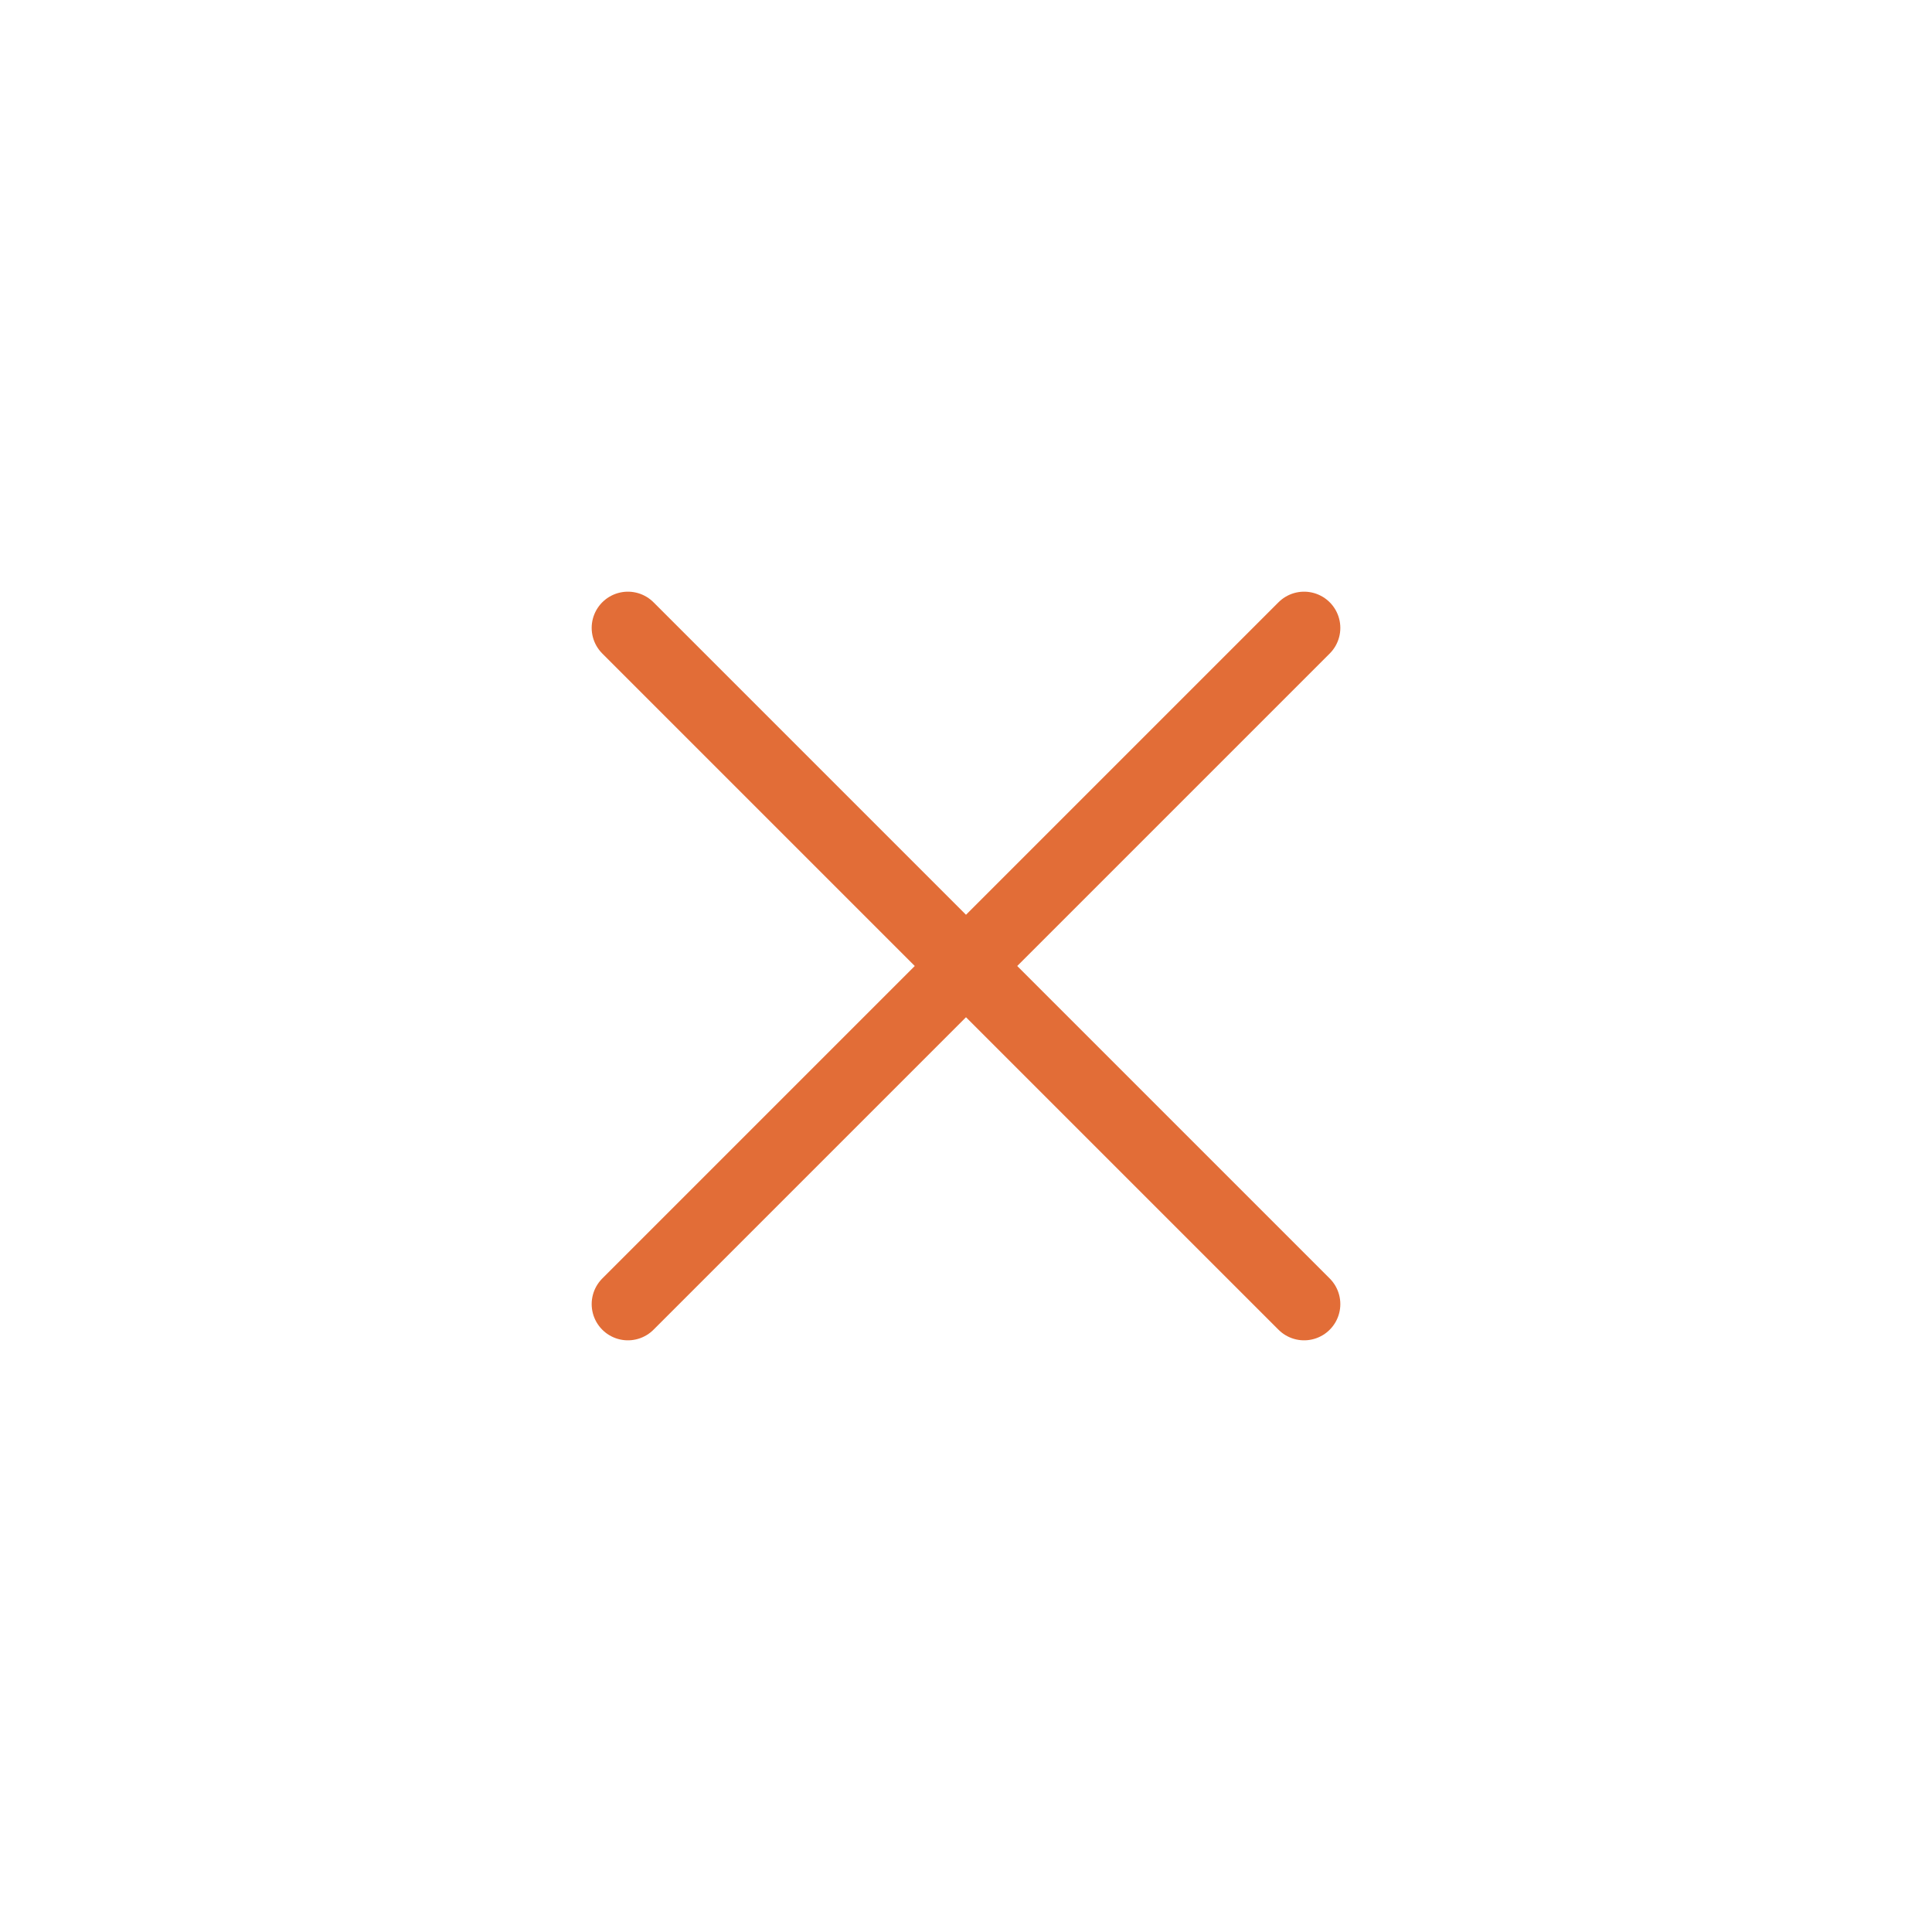 <svg width="40" height="40" viewBox="0 0 40 40" fill="none" xmlns="http://www.w3.org/2000/svg">
<path d="M13 13L20 20M27 27L20 20M20 20L27 13M20 20L13 27" stroke="#E26D37" stroke-width="1.5" stroke-linecap="round"/>
</svg>
